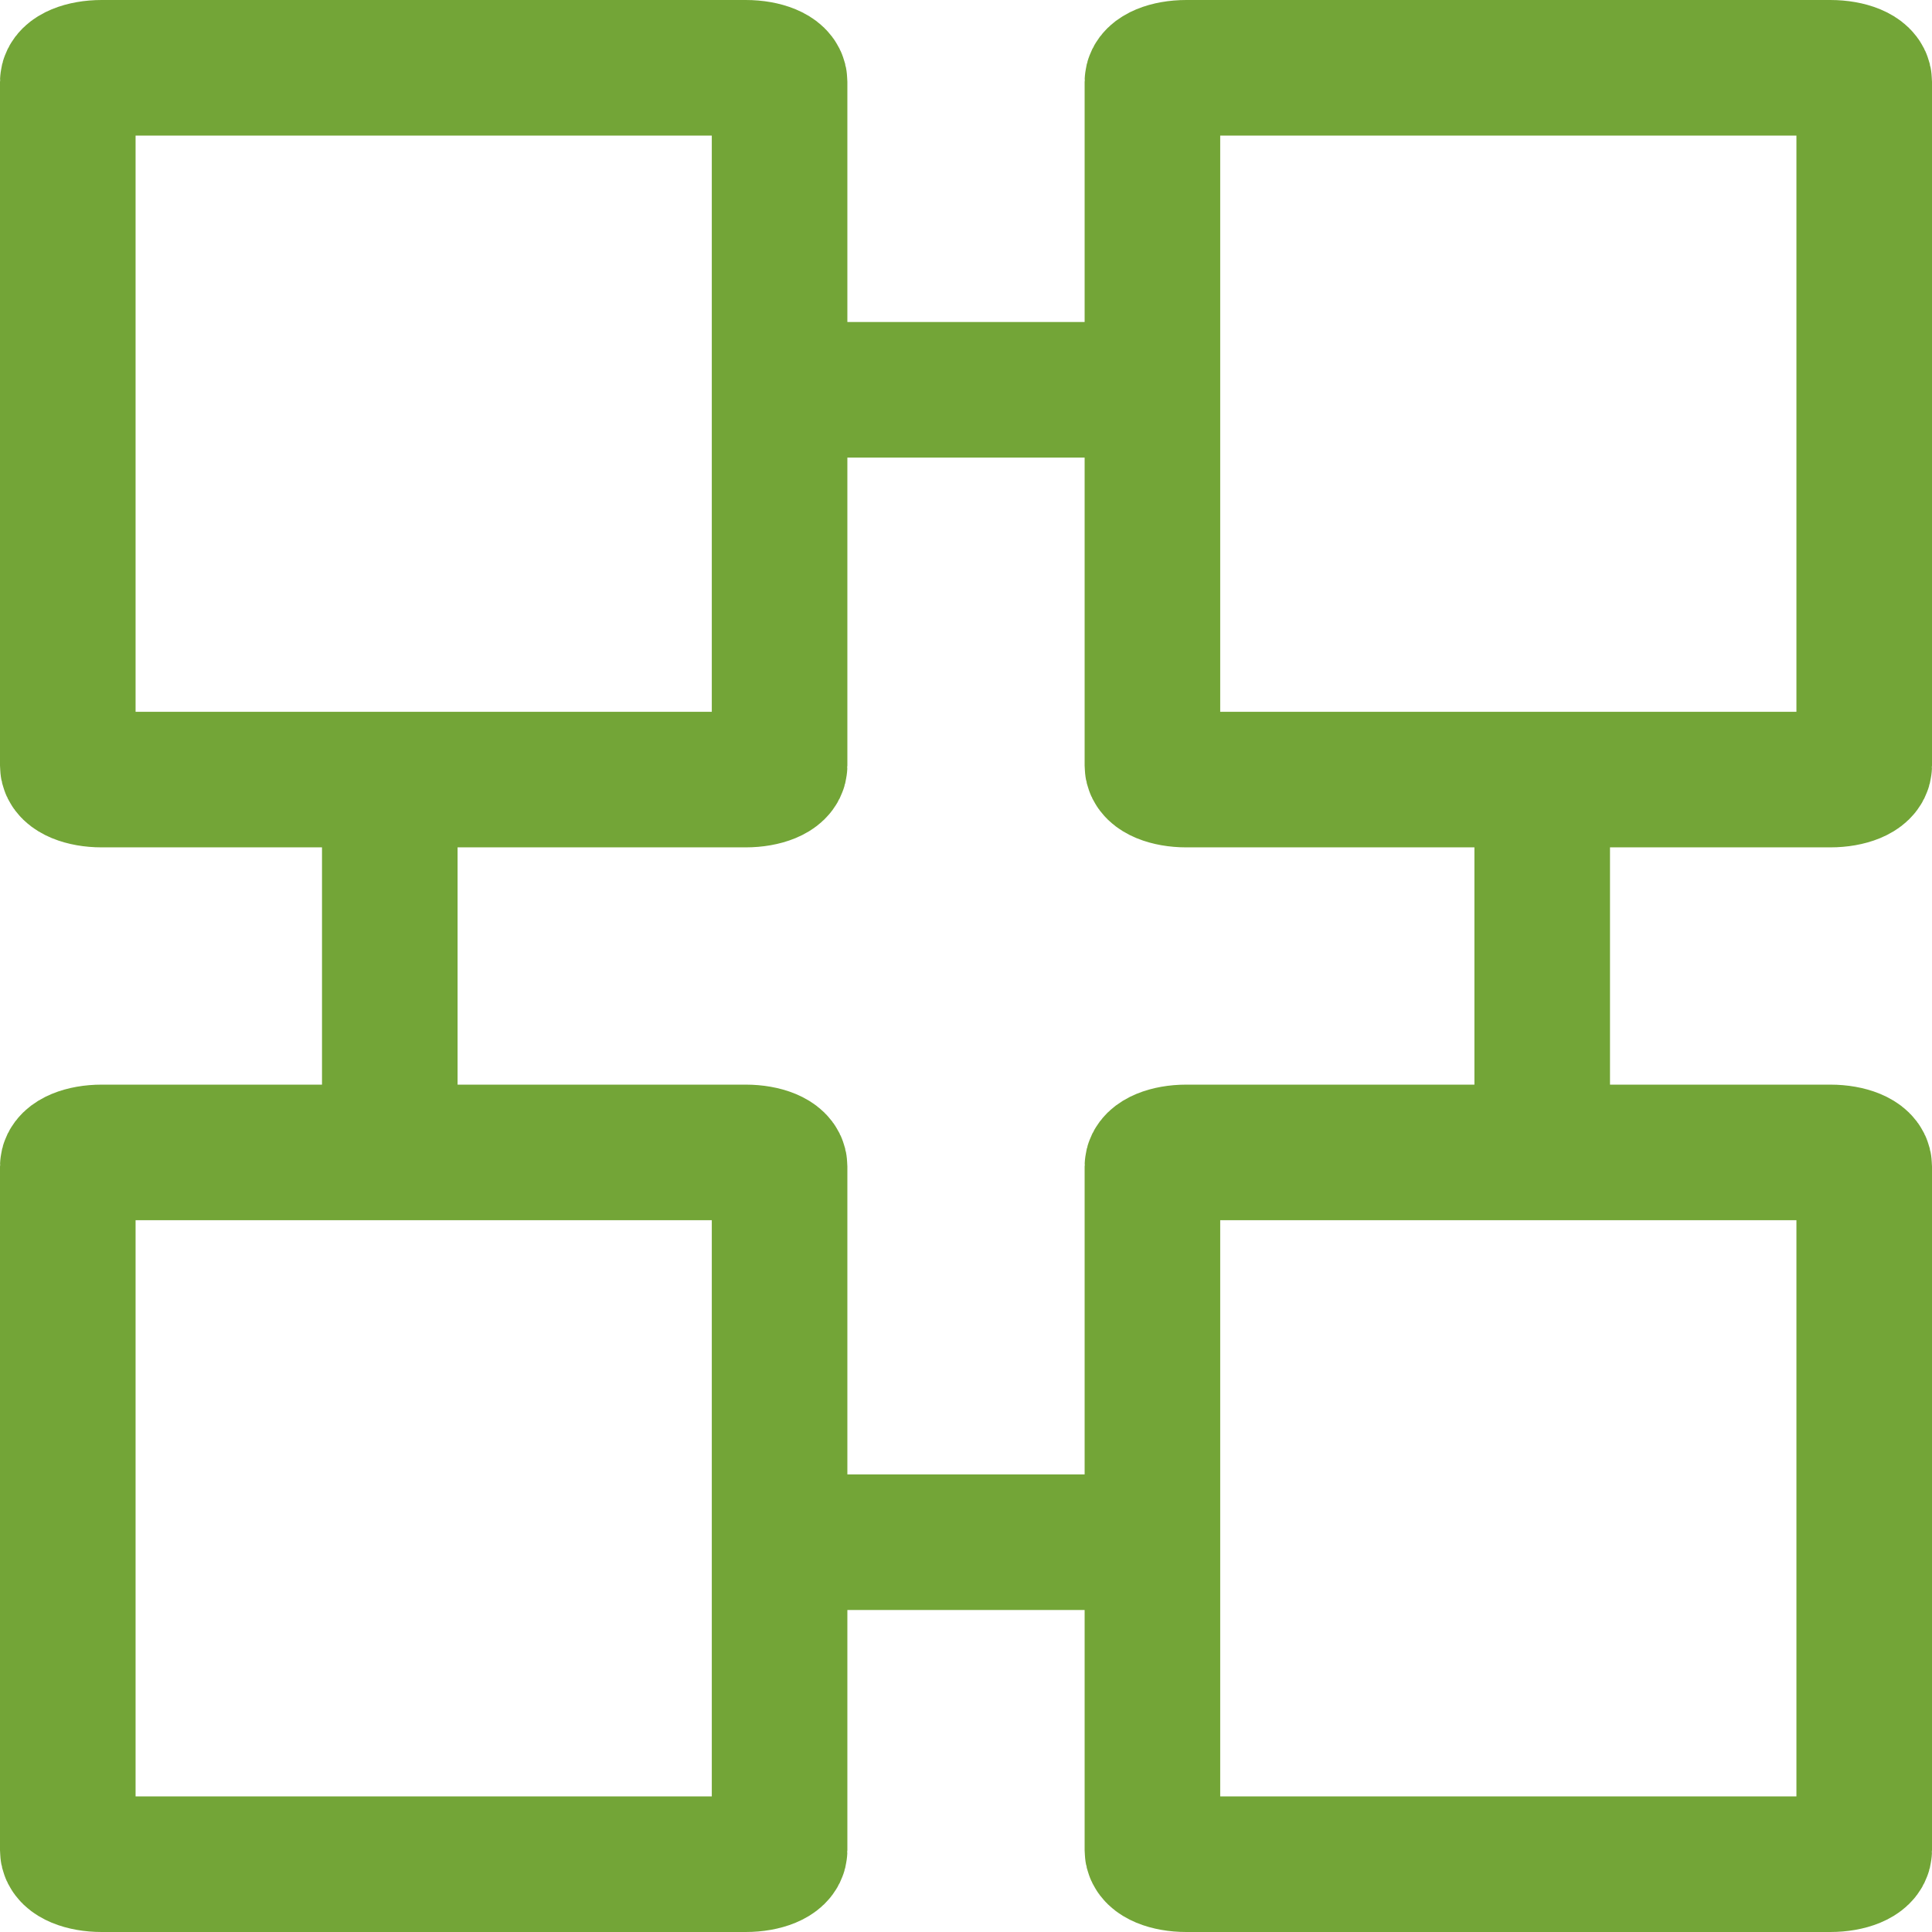 <svg xmlns="http://www.w3.org/2000/svg" width="57" height="57" viewBox="0 0 57 57">
    <g fill="none" fill-rule="evenodd" stroke="#73A537" stroke-linecap="round" stroke-linejoin="round" stroke-width="4">
        <path d="M54.002 55H34.998c-.549 0-.998-.186-.998-.414V34.414c0-.228.45-.414.998-.414h19.004c.55 0 .998.186.998.414v20.172c0 .228-.449.414-.998.414zM54.002 23H34.998c-.549 0-.998-.186-.998-.414V2.414c0-.228.45-.414.998-.414h19.004c.55 0 .998.186.998.414v20.172c0 .228-.449.414-.998.414zM22.002 55H2.998C2.45 55 2 54.814 2 54.586V34.414c0-.228.45-.414.998-.414h19.004c.55 0 .998.186.998.414v20.172c0 .228-.449.414-.998.414zM22.002 23H2.998C2.45 23 2 22.814 2 22.586V2.414C2 2.186 2.45 2 2.998 2h19.004c.55 0 .998.186.998.414v20.172c0 .228-.449.414-.998.414zM24 11.5h10M45.5 23v10M34 45.5H23M11.5 33V23"/>
    </g>
</svg>

